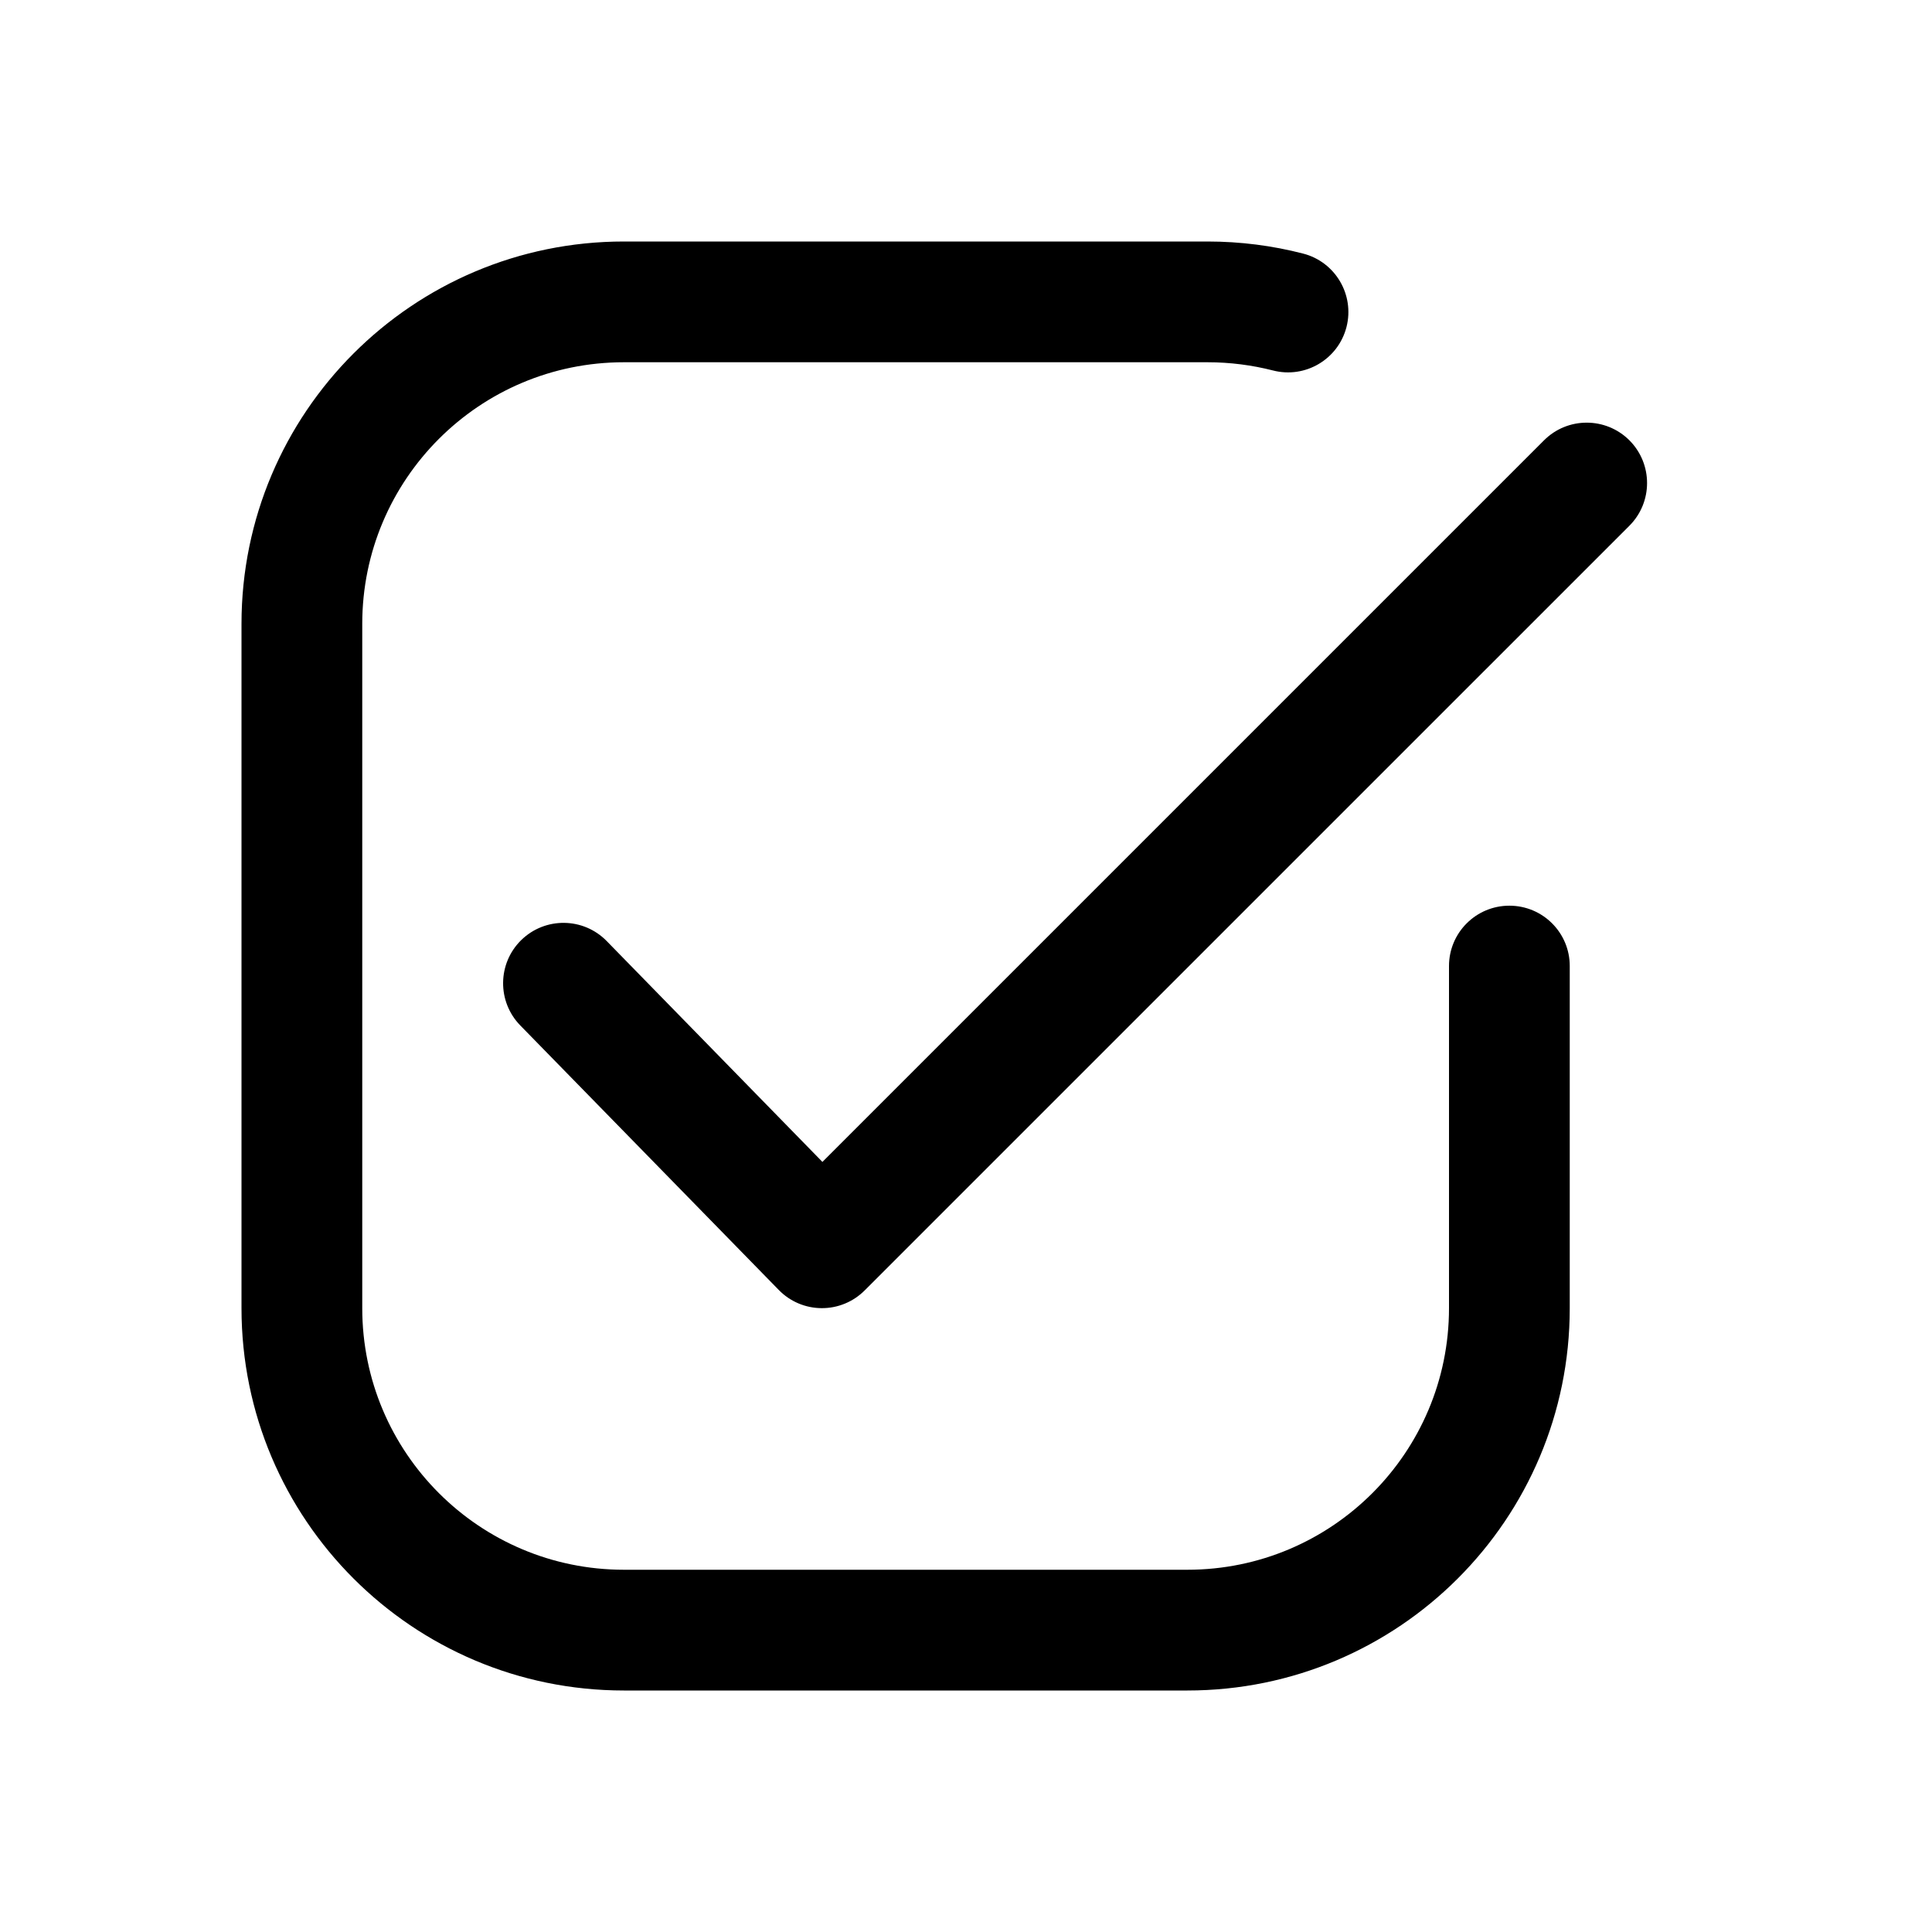 <svg width="32" height="32" viewBox="0 0 32 32" fill="none" xmlns="http://www.w3.org/2000/svg">
<path fill-rule="evenodd" clip-rule="evenodd" d="M4 10.333C4 6.836 6.836 4 10.334 4L20 4C20.545 4 21.076 4.069 21.583 4.2C22.117 4.337 22.439 4.882 22.302 5.417C22.164 5.952 21.619 6.274 21.084 6.136C20.739 6.048 20.376 6 20 6L10.334 6C7.941 6 6 7.94 6 10.333L6 21.667C6 24.06 7.941 26 10.334 26L19.667 26C22.06 26 24 24.06 24 21.667L24 16C24 15.448 24.448 15.001 25 15.001C25.553 15.001 26 15.448 26 16L26 21.667C26 25.165 23.165 28 19.667 28L10.334 28C6.836 28 4 25.165 4 21.667L4 10.333ZM26.988 7.293C27.378 7.684 27.378 8.317 26.988 8.708L14.321 21.374C14.132 21.563 13.875 21.669 13.608 21.667C13.341 21.666 13.085 21.557 12.899 21.366L8.618 16.985C8.232 16.59 8.239 15.956 8.634 15.57C9.03 15.184 9.663 15.192 10.049 15.587L13.622 19.245L25.574 7.293C25.964 6.903 26.597 6.903 26.988 7.293Z" fill="black"/>
</svg>
